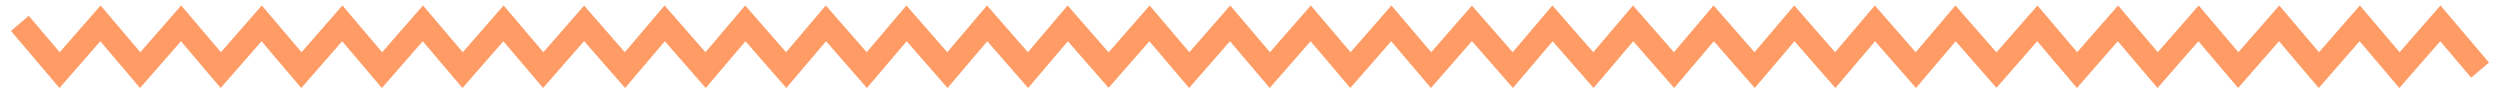 <svg height="8" viewBox="0 0 214 8" width="214" xmlns="http://www.w3.org/2000/svg"><path d="m.7 0 3.4 4 3.5-4 3.4 4 3.5-4 3.4 4 3.5-4 3.4 4 3.5-4 3.4 4 3.5-4 3.4 4 3.5-4 3.4 4 3.5-4 3.5 4 3.4-4 3.5 4 3.4-4 3.5 4 3.4-4 3.5 4 3.4-4 3.5 4 3.4-4 3.5 4 3.4-4 3.5 4 3.5-4 3.4 4 3.5-4 3.4 4 3.5-4 3.4 4 3.5-4 3.4 4 3.5-4 3.5 4 3.4-4 3.5 4 3.4-4 3.5 4 3.4-4 3.5 4 3.4-4 3.5 4 3.4-4 3.5 4 3.4-4 3.5 4 3.5-4 3.4 4 3.5-4 3.4 4 3.5-4 3.4 4 3.5-4 3.4 4 3.5-4 3.4 4 3.5-4 3.4 4" fill="none" stroke="#ff9c66" stroke-width="2" transform="translate(1 2)"/></svg>
